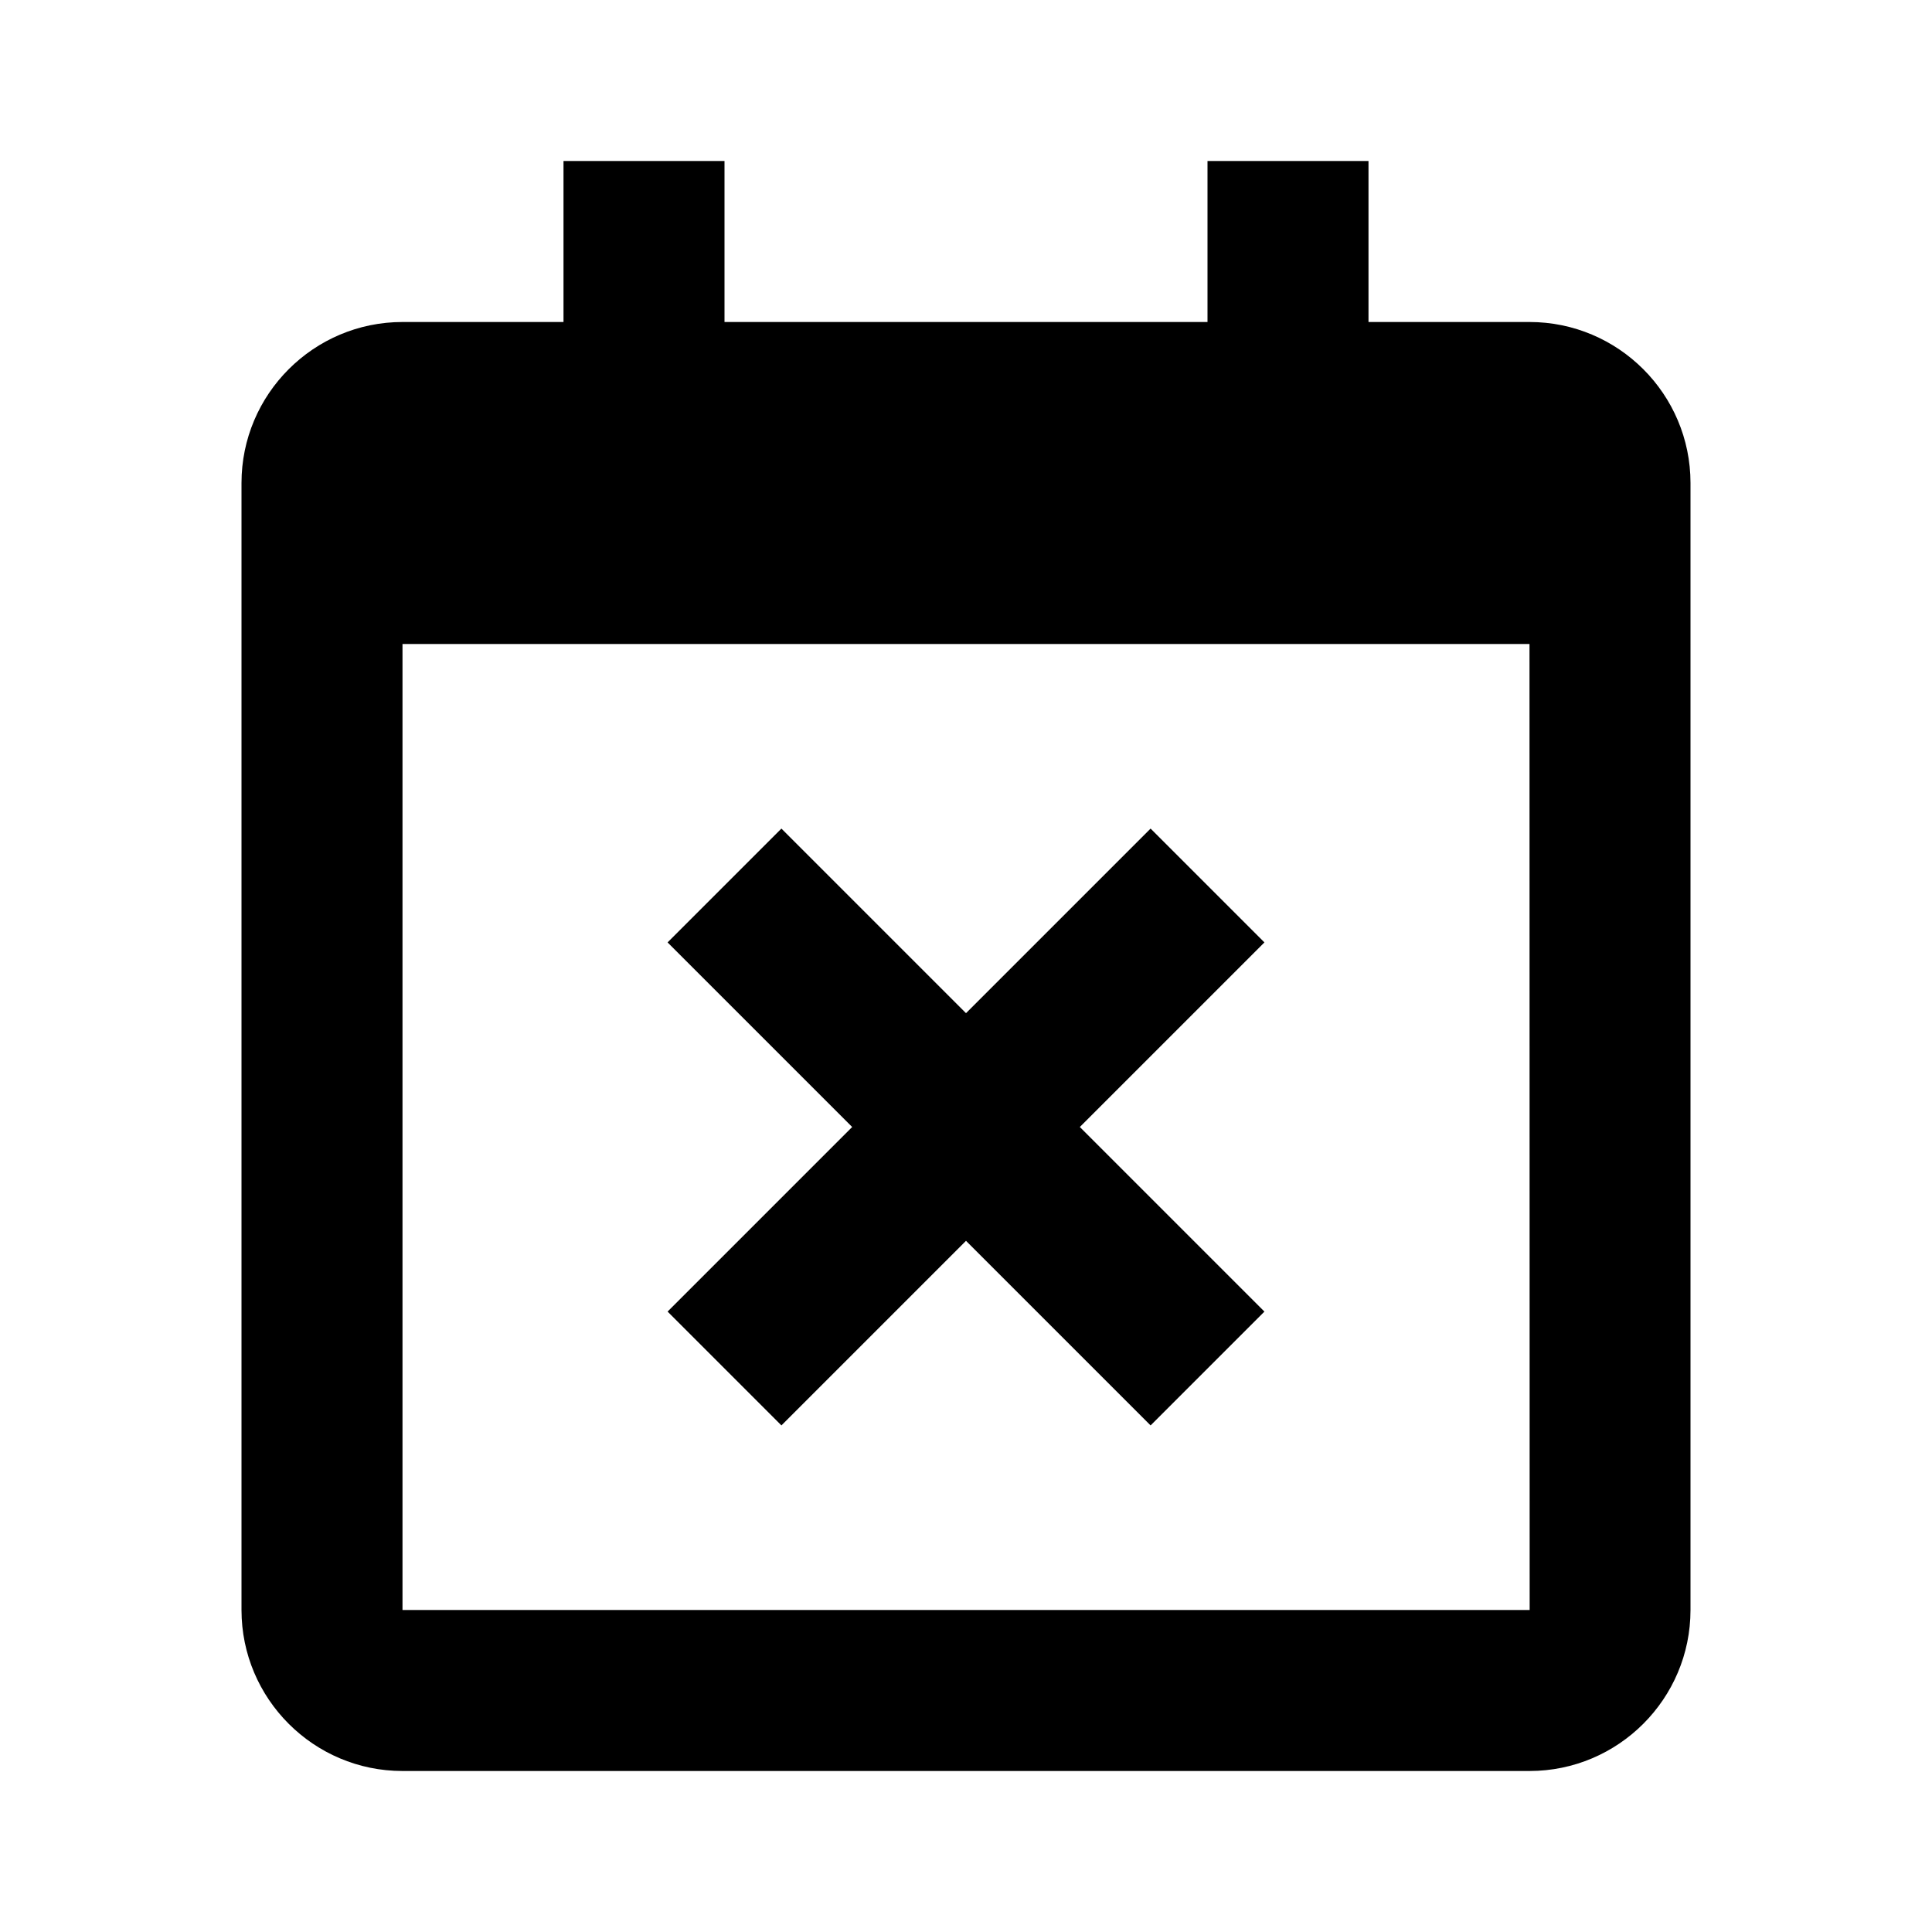 <svg xmlns="http://www.w3.org/2000/svg" width="24" height="24"><path d="m8.293 16.293 1.414 1.414L12 15.414l2.293 2.293 1.414-1.414L13.414 14l2.293-2.293-1.414-1.414L12 12.586l-2.293-2.293-1.414 1.414L10.586 14z"/><path d="M19 4h-2V2h-2v2H9V2H7v2H5c-1.103 0-2 .897-2 2v14c0 1.103.897 2 2 2h14c1.103 0 2-.897 2-2V6c0-1.103-.897-2-2-2zm.002 16H5V8h14l.002 12z"/></svg>